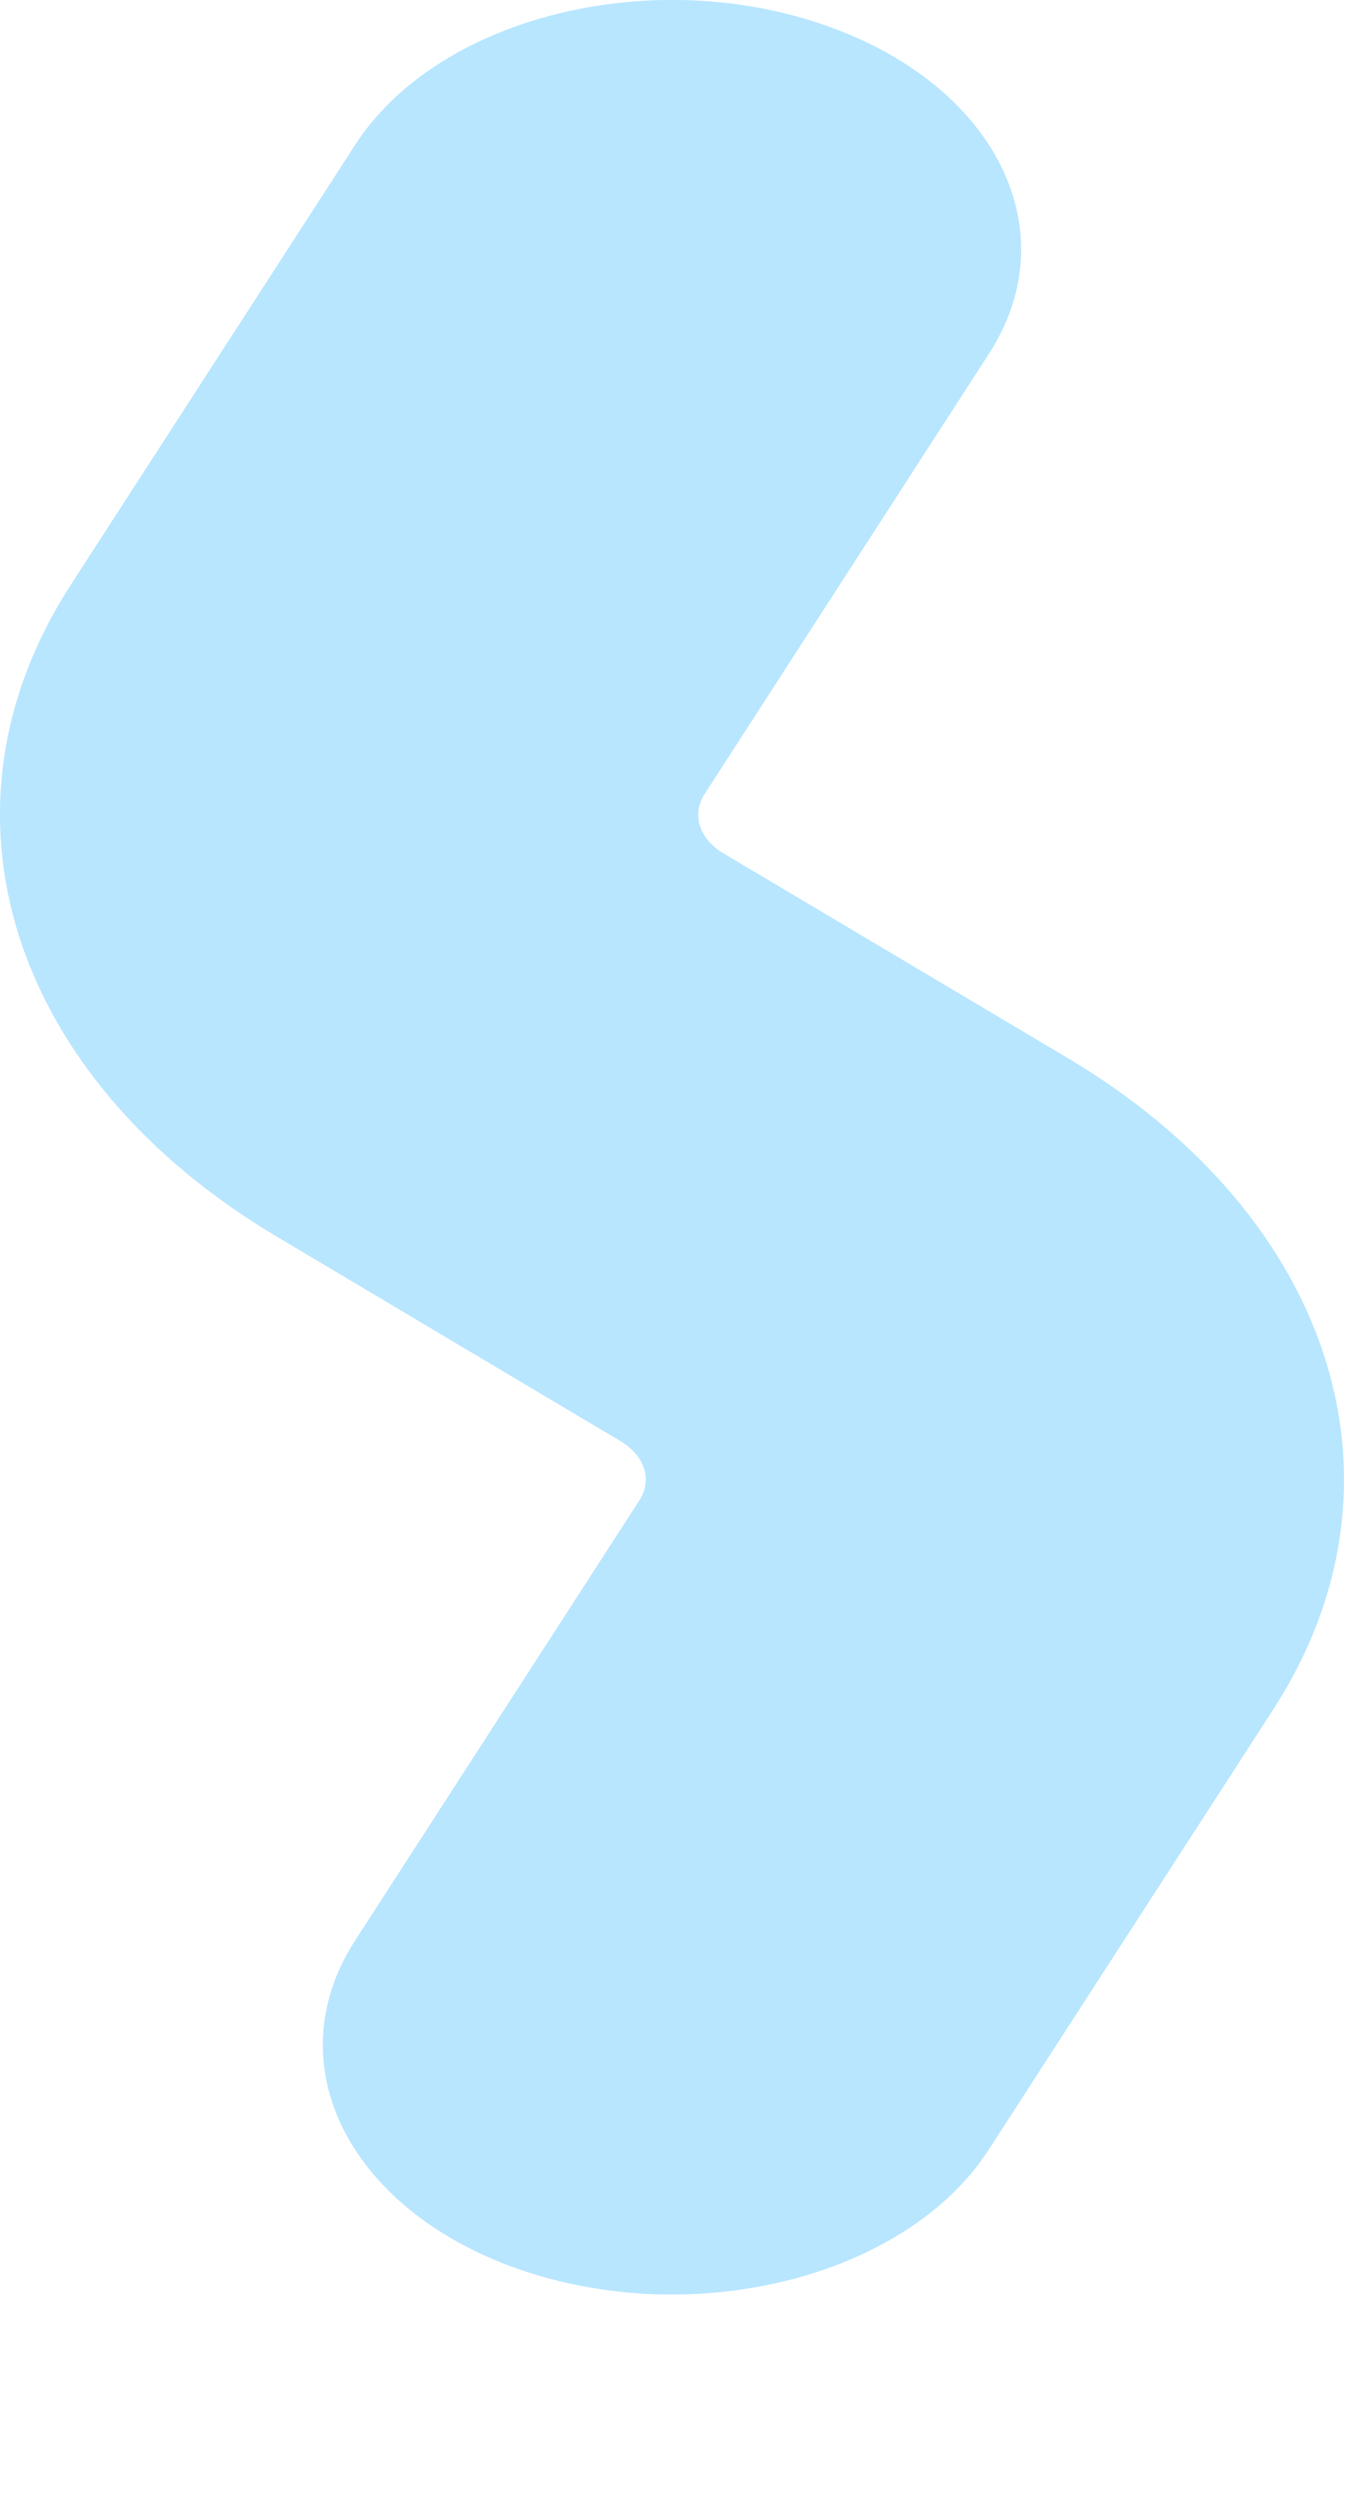 <?xml version="1.0" encoding="utf-8"?>
<svg xmlns="http://www.w3.org/2000/svg" fill="none" height="100%" overflow="visible" preserveAspectRatio="none" style="display: block;" viewBox="0 0 6 11" width="100%">
<path clip-rule="evenodd" d="M3.602 0.101C4.373 0.355 4.709 1.007 4.353 1.557L3.102 3.493C3.044 3.583 3.077 3.69 3.184 3.754L4.7 4.655C5.875 5.354 6.246 6.53 5.605 7.521L4.353 9.457C3.998 10.008 3.085 10.248 2.314 9.994C1.544 9.74 1.207 9.088 1.563 8.538L2.814 6.602C2.873 6.512 2.839 6.405 2.732 6.341L1.217 5.44L2.2 4.597L1.217 5.44C0.042 4.74 -0.33 3.565 0.311 2.574L1.563 0.638C1.918 0.087 2.832 -0.153 3.602 0.101Z" fill="#B8E6FF" fill-rule="evenodd" id="Line 7 (Stroke)"/>
</svg>